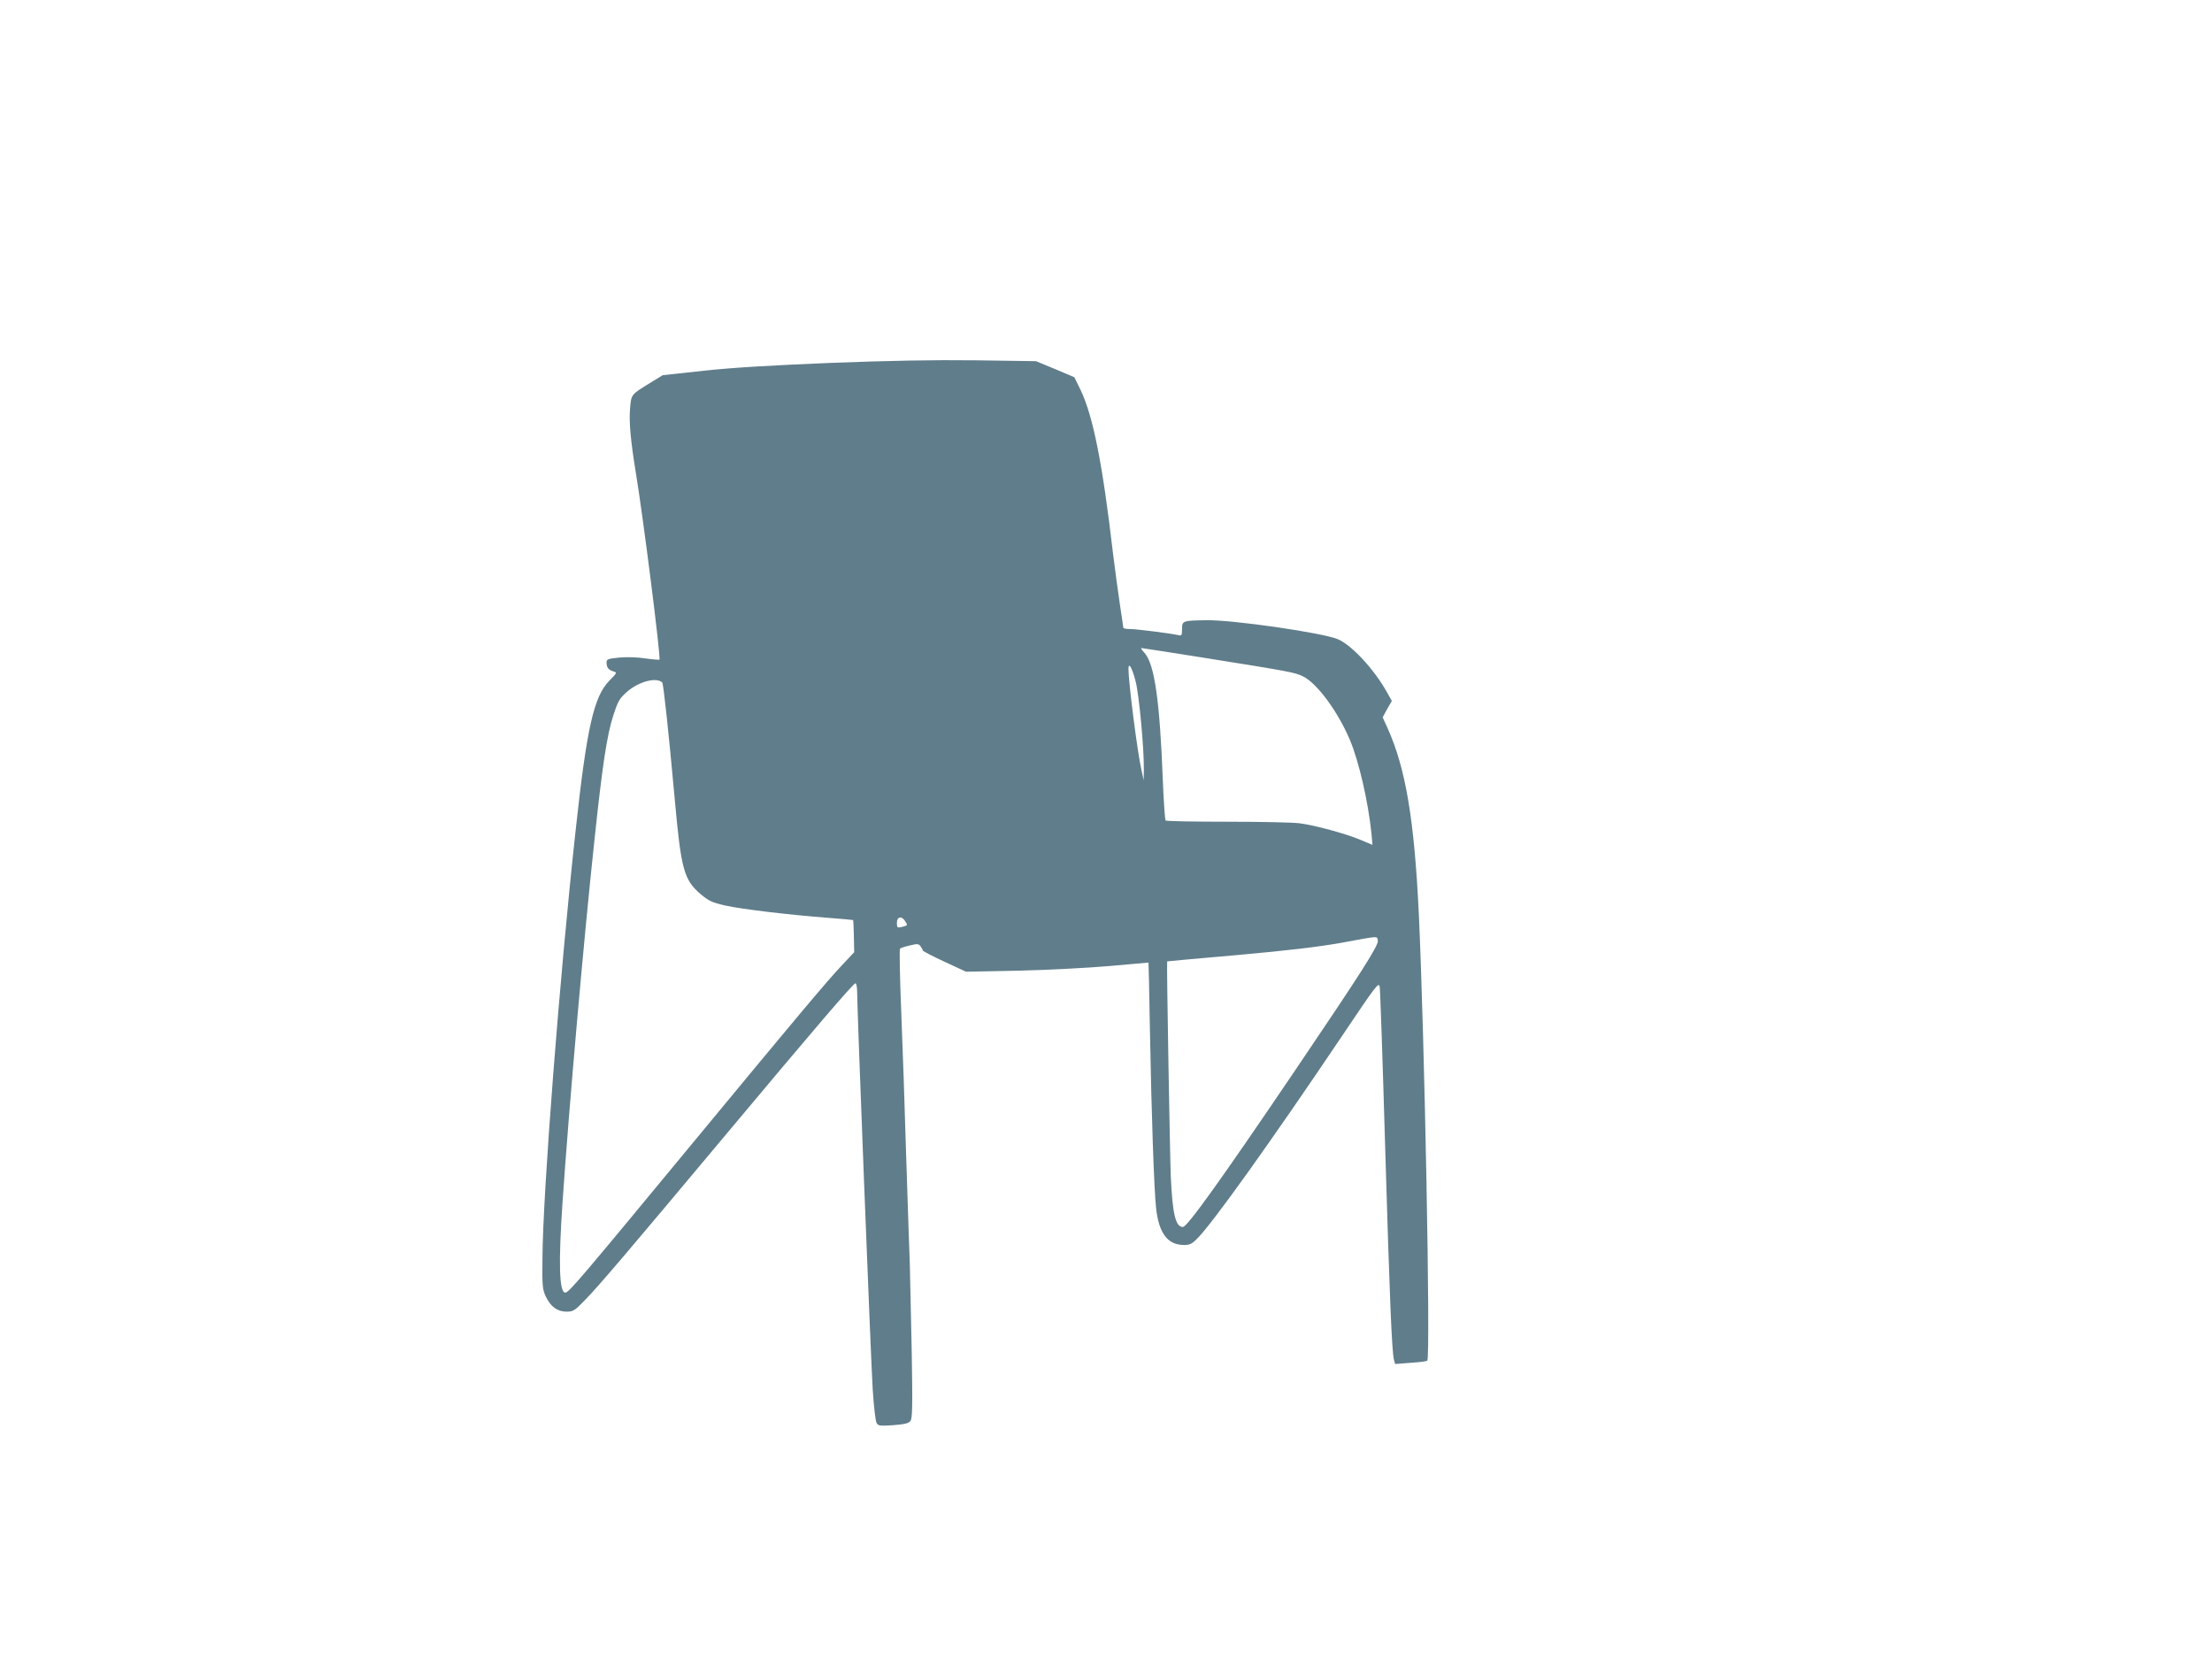 <?xml version="1.0" standalone="no"?>
<!DOCTYPE svg PUBLIC "-//W3C//DTD SVG 20010904//EN"
 "http://www.w3.org/TR/2001/REC-SVG-20010904/DTD/svg10.dtd">
<svg version="1.0" xmlns="http://www.w3.org/2000/svg"
 width="1280pt" height="960pt" viewBox="0 0 1280 960"
 preserveAspectRatio="xMidYMid meet">
<g transform="translate(0,960) scale(0.1,-0.1)"
fill="#607d8b" stroke="none">
<path d="M4805 7500 c-340 -14 -564 -27 -730 -45 l-240 -26 -75 -46 c-109 -67
-107 -65 -114 -146 -7 -76 3 -187 34 -377 41 -246 145 -1068 136 -1077 -2 -2
-39 1 -81 7 -45 7 -107 9 -151 5 -67 -7 -74 -9 -74 -29 0 -28 10 -42 39 -51
23 -7 22 -8 -23 -54 -90 -91 -131 -275 -195 -866 -93 -848 -189 -2091 -192
-2471 -2 -169 0 -185 20 -228 29 -59 67 -86 120 -86 38 0 47 6 107 68 74 75
252 284 819 962 507 606 733 870 745 870 6 0 10 -24 10 -54 0 -100 79 -2120
90 -2295 6 -96 16 -183 22 -194 9 -18 17 -19 97 -14 66 5 89 11 99 24 12 15
13 84 8 393 -4 206 -9 434 -11 505 -3 72 -12 353 -21 625 -8 272 -21 655 -29
850 -8 195 -11 357 -7 361 4 3 29 12 57 18 44 11 51 10 62 -5 7 -10 13 -21 13
-24 0 -4 56 -33 125 -65 l125 -58 302 6 c167 4 404 16 528 27 123 11 225 20
226 20 1 0 4 -172 8 -382 9 -499 24 -931 36 -1041 16 -142 66 -209 156 -211
36 -1 49 4 79 34 83 79 431 566 836 1168 206 307 218 322 223 290 3 -18 17
-429 31 -913 26 -881 39 -1193 51 -1242 l7 -26 90 7 c50 3 93 9 96 12 20 20
-16 1891 -49 2589 -26 543 -76 838 -180 1070 l-29 64 26 48 27 47 -28 50 c-75
134 -203 272 -284 307 -86 37 -610 113 -762 110 -137 -2 -140 -3 -140 -52 0
-36 -2 -39 -22 -34 -53 11 -242 35 -278 35 -22 0 -40 3 -40 8 0 4 -9 66 -20
137 -11 72 -29 209 -41 305 -59 505 -113 779 -185 931 l-37 76 -111 47 -111
46 -350 5 c-240 3 -504 -2 -840 -15z m2154 -1705 c515 -82 532 -86 579 -108
80 -37 203 -202 273 -368 52 -122 106 -357 125 -541 l6 -67 -69 29 c-85 36
-266 85 -353 96 -36 5 -223 9 -417 9 -193 0 -354 3 -358 7 -4 4 -11 107 -16
229 -18 467 -48 677 -107 742 -14 15 -22 27 -17 27 4 0 164 -25 354 -55z
m-388 -136 c20 -75 49 -385 48 -509 l-1 -65 -13 60 c-23 99 -75 508 -75 583 0
44 20 11 41 -69z m-2739 -8 c7 -7 37 -284 73 -681 36 -401 53 -461 148 -543
49 -41 66 -49 144 -67 95 -21 361 -53 593 -71 80 -6 146 -12 147 -13 1 -1 3
-43 4 -94 l2 -92 -64 -68 c-92 -97 -268 -307 -834 -992 -686 -830 -753 -910
-774 -910 -35 0 -40 168 -16 521 37 542 122 1515 186 2109 45 424 72 601 108
710 28 86 36 99 82 139 66 57 167 84 201 52z m1406 -1382 c15 -24 16 -24 -20
-33 -26 -6 -28 -4 -28 24 0 36 28 42 48 9z m2735 -111 c7 -25 -91 -179 -476
-748 -434 -641 -627 -910 -652 -910 -42 0 -60 72 -70 290 -5 117 -25 1242 -21
1247 0 0 186 18 411 37 290 26 464 47 595 70 226 42 207 40 213 14z"/>
</g>
</svg>
